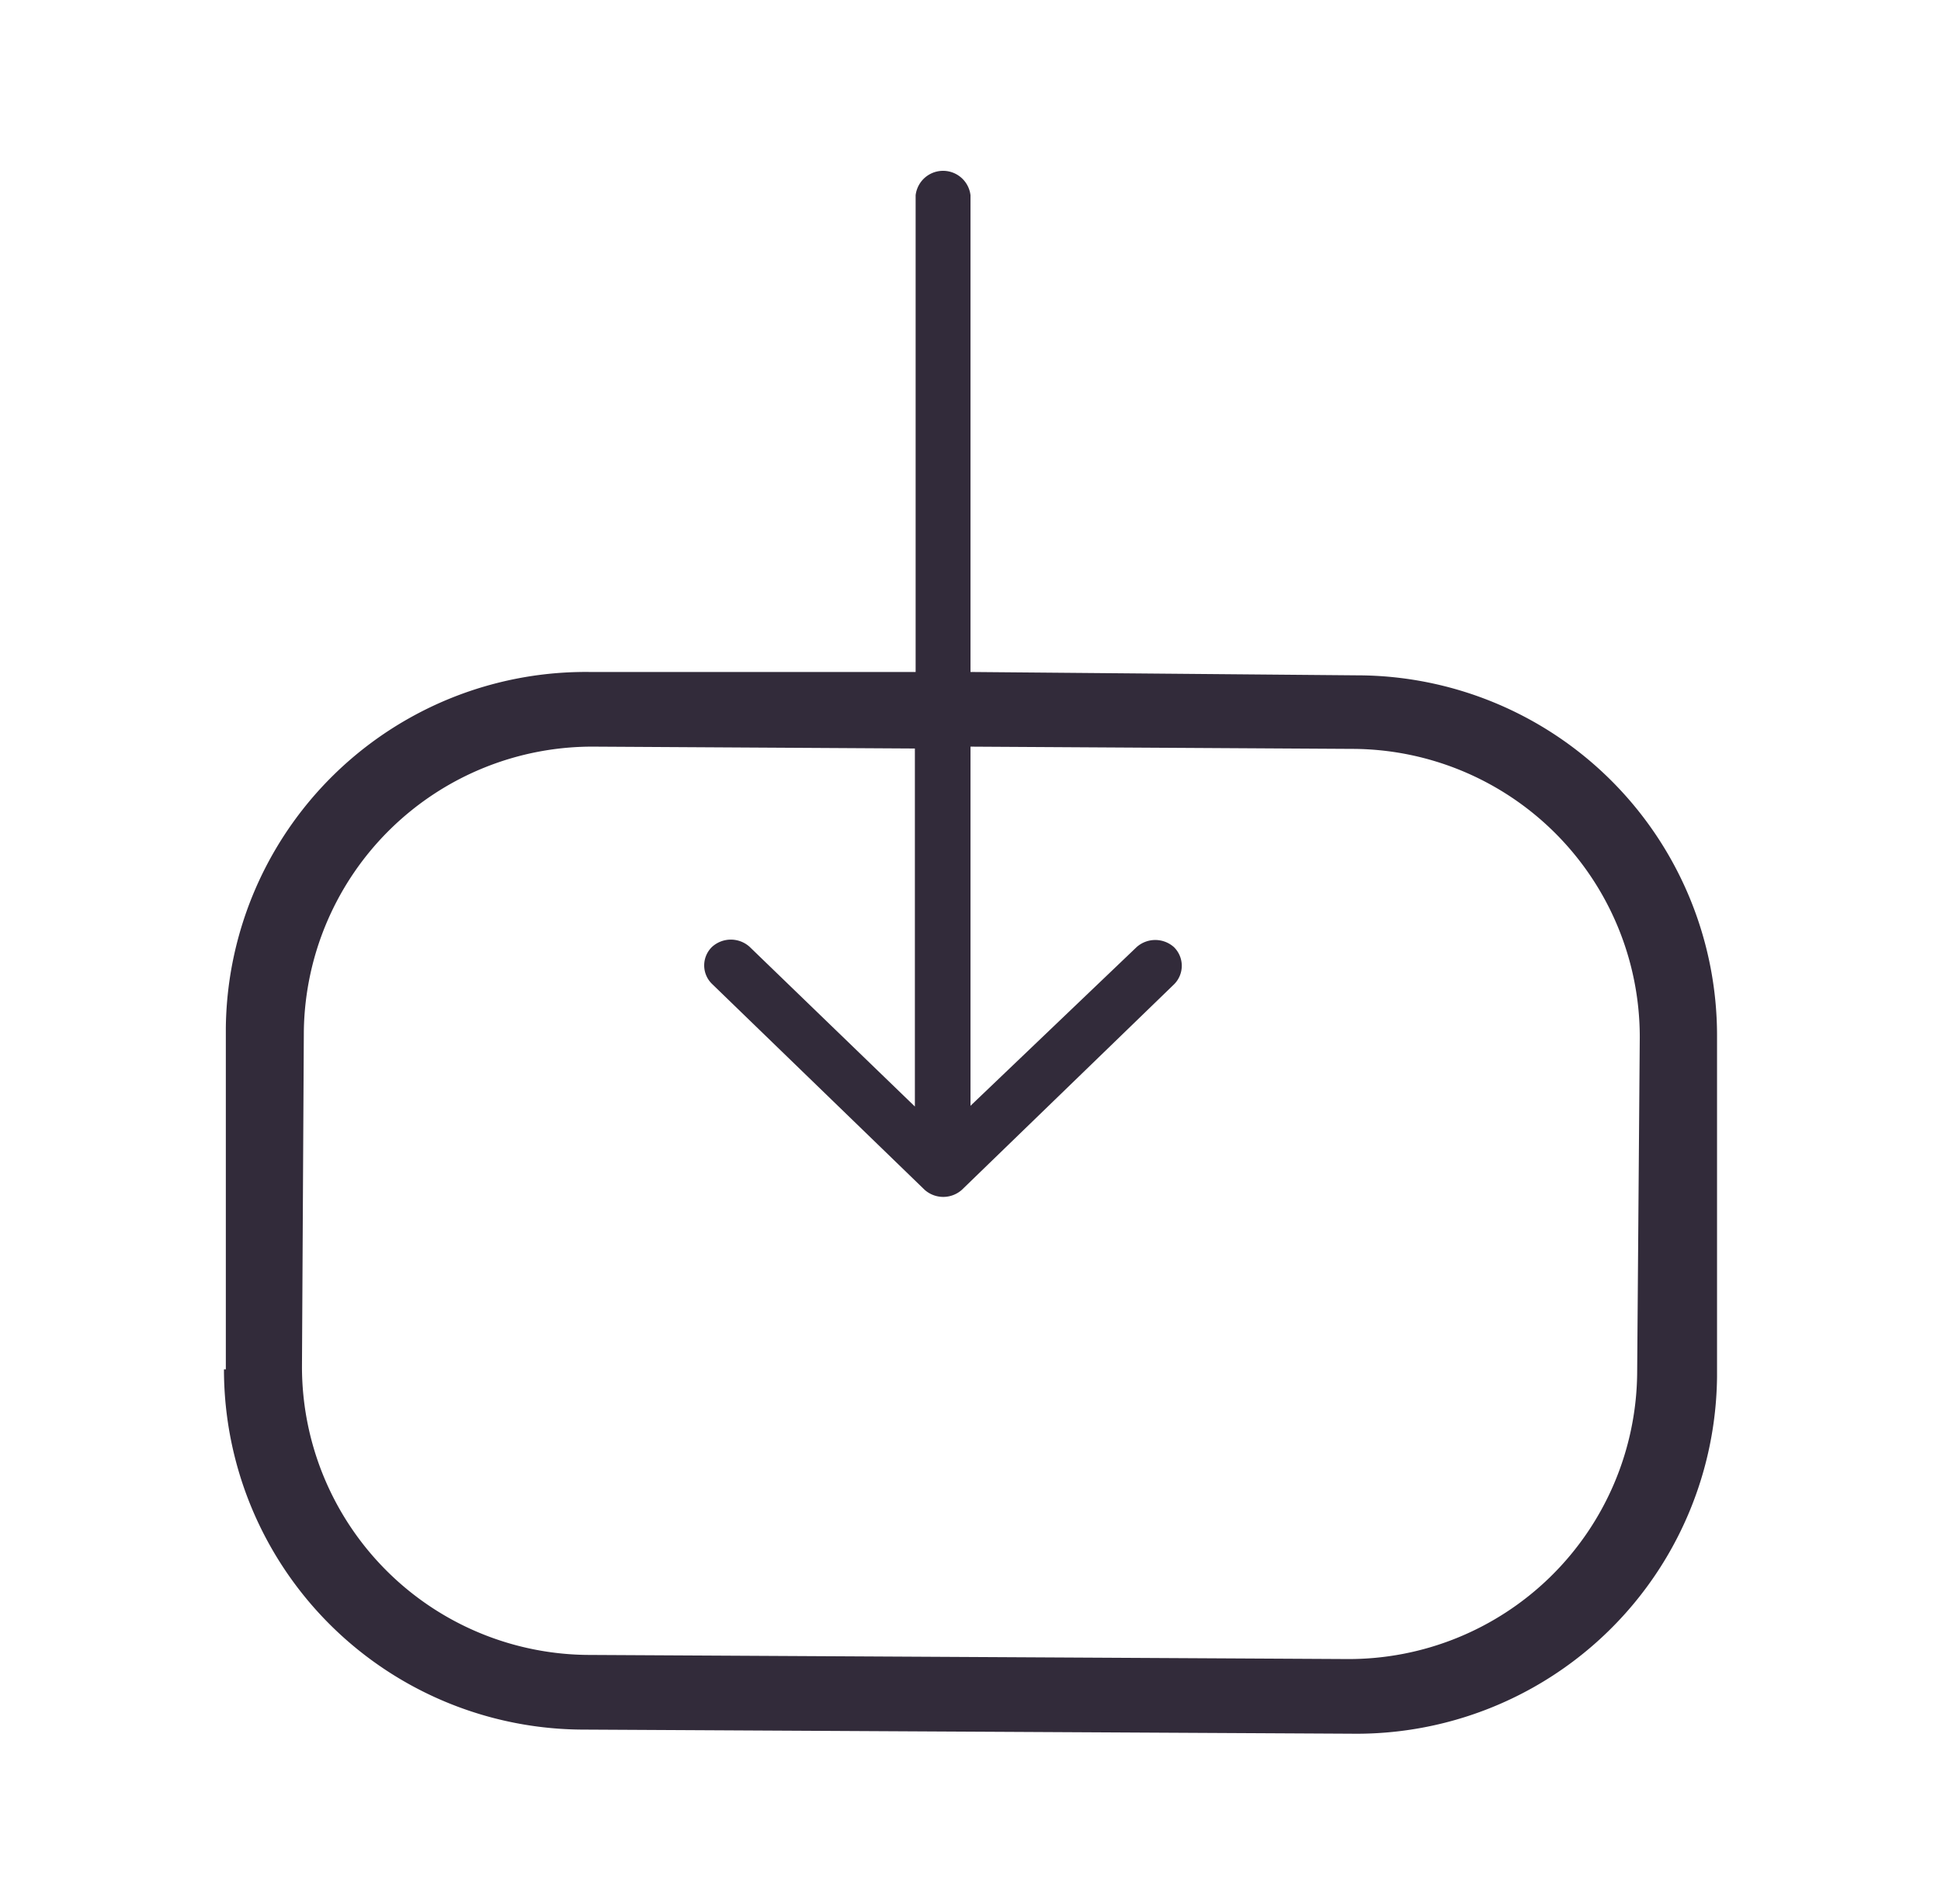 <svg id="Calque_1" data-name="Calque 1" xmlns="http://www.w3.org/2000/svg" viewBox="0 0 52 51"><defs><style>.cls-1{fill:#322b3a;}</style></defs><path class="cls-1" d="M36.35,18.09,26,18V5.23a.74.74,0,0,0-1.47,0V18L15.8,18a9.64,9.64,0,0,0-9.75,9.54l0,9.14H6a9.65,9.65,0,0,0,9.65,9.65l20.55.11A9.66,9.66,0,0,0,46,36.88l0-9.14h0A9.65,9.65,0,0,0,36.35,18.09ZM43.86,36.8a7.73,7.73,0,0,1-7.8,7.64l-20.25-.11a7.72,7.72,0,0,1-7.72-7.72l.05-9A7.73,7.73,0,0,1,15.94,20l8.57.05v9.59l-4.43-4.28a.75.75,0,0,0-1,0,.69.69,0,0,0,0,1l0,0,5.69,5.51a.75.75,0,0,0,1,0l5.68-5.5a.7.7,0,0,0,0-1l0,0a.75.75,0,0,0-1,0L26,29.62V20l10.21.06h0a7.72,7.72,0,0,1,7.72,7.72Z"/></svg>